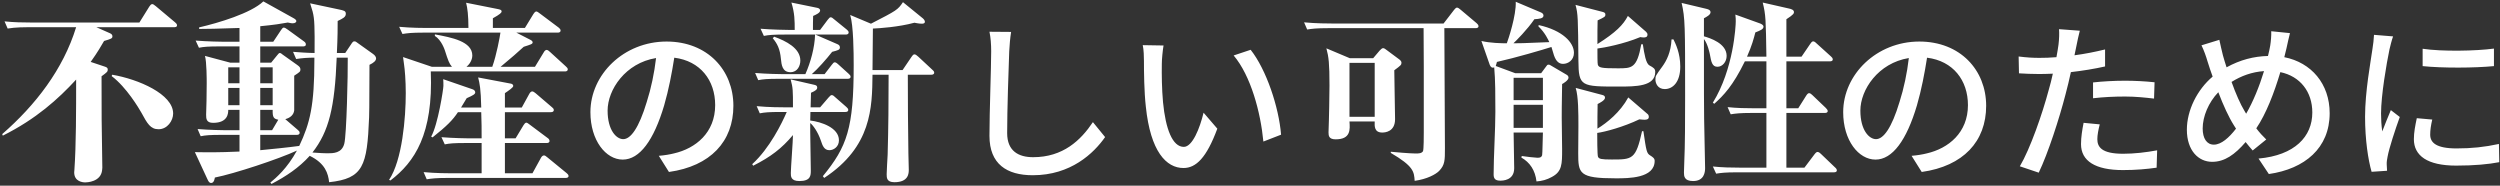 <svg width="902" height="67" viewBox="0 0 902 67" fill="none" xmlns="http://www.w3.org/2000/svg">
<rect x="0" y="0" width="902" height="67" fill="#333333" stroke="none"/>
<path d="M62.47 40.96C62.47 43.55 60.37 46.63 57.22 46.63C54.28 46.63 53.16 44.6 50.99 40.61C50.15 39.14 45.67 31.51 40.28 27.45L40.49 26.96C49.94 28.57 62.47 33.96 62.47 40.96ZM63.87 9.11C63.87 9.81 63.17 9.81 62.82 9.81H34.75L39.65 11.98C40.35 12.26 40.56 12.68 40.56 13.1C40.56 13.87 40.14 14.01 37.55 14.78C36.57 16.46 35.31 18.7 32.72 22.34L37.97 24.09C38.53 24.3 38.88 24.51 38.88 25.07C38.88 25.84 38.67 26.05 36.64 27.52C36.64 41.8 36.64 43.62 36.92 60.49C36.92 60.77 36.85 61.05 36.85 61.33C36.43 65.67 31.32 65.81 30.76 65.81C29.85 65.81 26.77 65.53 26.77 62.17C26.77 61.89 26.84 61.61 26.84 61.33C27.47 52.44 27.47 39.63 27.47 28.71C21.03 35.71 13.05 42.92 1.01 48.94L0.8 48.38C12.77 37.95 22.78 25.07 27.47 9.81H10.32C9.34 9.81 5.56 9.81 2.76 10.3L1.64 7.71C4.93 8.06 8.29 8.13 11.58 8.13H50.29L53.86 2.39C54.14 1.97 54.49 1.48 54.91 1.48C55.26 1.48 55.54 1.69 56.24 2.25L63.17 8.06C63.38 8.27 63.87 8.62 63.87 9.11ZM135.69 21.08C135.69 21.92 134.78 22.69 133.31 23.39C133.24 26.4 133.31 39.63 133.17 42.36C132.47 59.93 131.07 64.41 118.75 65.74C118.4 62.59 117.35 58.95 111.75 56.22C107.83 60.56 103.28 63.57 97.96 66.37L97.54 65.88C99.64 64.13 103.56 60.84 107.13 54.33C100.48 57.41 84.59 62.66 77.52 64.06C77.45 64.48 77.24 66.02 76.19 66.02C75.49 66.02 75.21 65.46 74.79 64.55L70.31 54.89C75.07 54.96 78.57 55.03 86.41 54.68V48.66H79.97C75.7 48.66 74.16 48.8 72.41 49.15L71.29 46.56C75.63 46.91 80.53 46.98 81.23 46.98H86.41V39.63H82.35C82.35 40.82 82.28 44.32 76.89 44.32C74.44 44.32 74.37 42.85 74.37 41.38C74.37 40.61 74.51 37.11 74.51 36.41C74.51 35.78 74.58 32.77 74.58 29.97C74.58 28.99 74.58 22.27 73.95 20.17L83.12 22.62H86.41V16.74H79.34C75 16.74 73.53 16.88 71.78 17.23L70.59 14.64C74.93 14.99 79.9 15.06 80.6 15.06H86.41V10.09C78.15 10.37 74.79 10.44 71.85 10.44V9.88C78.85 8.27 90.54 4.77 95.02 0.5L105.73 6.45C106.22 6.73 106.92 7.08 106.92 7.64C106.92 7.92 106.57 8.41 105.59 8.41C104.96 8.41 104.33 8.2 103.84 8.13C101.53 8.55 99.01 8.97 93.9 9.46V15.06H98.59L101.39 10.86C101.67 10.44 102.02 9.95 102.37 9.95C102.72 9.95 103.21 10.23 103.77 10.65L109.65 14.92C110.14 15.27 110.35 15.55 110.35 16.04C110.35 16.74 109.65 16.74 109.23 16.74H93.9V22.62H97.82L99.99 19.96C100.41 19.47 100.62 19.12 100.97 19.12C101.32 19.12 101.67 19.47 101.95 19.68L107.27 23.46C108.04 24.02 108.39 24.37 108.39 25.07C108.39 25.84 108.18 25.98 106.15 27.31V39.84C105.94 41.45 104.75 42.5 102.93 42.99L107.41 46.84C107.83 47.19 108.11 47.47 108.11 47.89C108.11 48.59 107.48 48.66 107.06 48.66H93.9V54.19C98.17 53.77 103.91 53.21 107.97 52.65C111.89 44.39 113.43 37.88 113.43 21.71V20.8C111.19 20.8 109.02 20.94 106.85 21.29L105.73 18.7C107.27 18.84 111.4 19.12 113.5 19.12C113.5 17.86 113.64 9.04 113.22 6.38C113.01 4.77 112.73 3.79 111.89 1.2L122.11 3.37C124.14 3.79 124.77 3.93 124.77 4.98C124.77 6.17 123.72 6.66 121.83 7.57C121.83 9.88 121.83 13.24 121.55 19.12H124.56L127.01 15.48C127.22 15.2 127.43 14.92 127.85 14.92C128.2 14.92 128.34 14.99 128.62 15.2L134.5 19.4C135.34 19.96 135.69 20.59 135.69 21.08ZM98.38 37.95V31.72H93.9V37.95H98.38ZM98.38 30.04V24.3H93.9V30.04H98.38ZM86.41 30.04V24.3H82.35V30.04H86.41ZM86.41 37.95V31.72H82.35V37.95H86.41ZM100.41 43.2C98.73 42.85 98.31 42.36 98.38 39.63H93.9V46.98H98.17L100.41 43.2ZM125.47 20.8H121.48C120.78 38.79 118.68 47.4 112.73 55.03C115.67 55.24 117.07 55.31 118.12 55.31C120.22 55.31 123.3 55.31 124.21 51.88C125.05 48.8 125.54 26.68 125.47 20.8ZM204.85 25C204.85 25.7 204.22 25.77 203.8 25.77H155.43C156.34 48.38 149.62 58.46 140.87 65.11L140.38 64.9C145.14 57.76 146.4 42.5 146.4 33.61C146.4 29.06 146.05 24.93 145.77 23.18C145.56 21.5 145.49 21.29 145.42 20.59L155.78 24.09H163.06C162.08 22.97 161.66 21.78 160.54 18.28C160.47 18.07 159.35 14.5 156.9 12.96V12.4C162.92 13.52 170.41 14.92 170.41 20.03C170.41 20.52 170.27 22.48 168.31 24.09H177.62C179.16 19.82 180.35 13.24 180.56 11.77H152.77C148.43 11.77 146.96 11.98 145.21 12.26L144.02 9.67C148.36 10.09 153.33 10.09 154.03 10.09H169.01C169.01 5.61 168.66 2.88 168.17 0.99L179.79 3.3C180.7 3.51 180.98 3.65 180.98 4.14C180.98 4.56 180.49 5.12 177.83 6.59V10.09H189.38L192.46 5.05C192.67 4.77 193.02 4.14 193.51 4.14C193.86 4.14 194.35 4.56 194.84 4.91L201.56 9.95C201.91 10.23 202.26 10.58 202.26 11C202.26 11.7 201.63 11.77 201.21 11.77H186.3L191.48 14.43C191.9 14.64 192.18 14.99 192.18 15.27C192.18 15.9 191.55 16.04 188.96 16.88C185.95 19.61 185.39 20.1 180.63 24.09H193.02L196.17 18.91C196.38 18.49 196.8 18 197.22 18C197.64 18 198.2 18.49 198.48 18.77L204.15 23.95C204.57 24.37 204.85 24.58 204.85 25ZM205.13 63.5C205.13 64.13 204.5 64.2 204.01 64.2H161.52C157.25 64.2 155.71 64.41 153.96 64.69L152.84 62.1C157.18 62.52 162.08 62.52 162.78 62.52H173.77V51.6H168.03C163.69 51.6 162.22 51.74 160.47 52.09L159.28 49.5C163.62 49.85 168.59 49.92 169.29 49.92H173.77C173.77 45.86 173.77 44.95 173.63 40.47H165.23C163.34 43.34 161.24 45.44 156.06 49.57L155.57 49.29C158.02 44.95 159.98 32.07 159.98 31.02C159.98 30.39 159.98 28.99 159.91 28.57L170.48 32.21C171.18 32.42 171.46 32.91 171.46 33.33C171.46 33.96 170.76 34.38 168.38 35.43C166.98 37.74 166.84 37.95 166.35 38.79H173.63C173.49 32.07 173.07 30.11 172.51 27.94L184.34 30.18C184.76 30.25 185.18 30.53 185.18 31.02C185.18 31.58 183.5 32.7 182.17 33.61V38.79H188.26L190.99 33.82C191.27 33.33 191.62 32.98 192.04 32.98C192.39 32.98 192.88 33.33 193.3 33.68L199.11 38.65C199.46 38.93 199.81 39.21 199.81 39.7C199.81 40.33 199.25 40.47 198.76 40.47H182.17V49.92H186.02L188.89 45.16C189.1 44.81 189.52 44.25 189.87 44.25C190.22 44.25 190.64 44.6 191.2 45.02L197.57 49.78C197.92 49.99 198.27 50.41 198.27 50.83C198.27 51.53 197.64 51.6 197.22 51.6H182.17V62.52H192.11L195.19 56.92C195.4 56.5 195.82 56.08 196.24 56.08C196.59 56.08 196.87 56.22 197.5 56.78L204.43 62.45C204.71 62.73 205.13 63.01 205.13 63.5ZM224.864 50.204C227.53 50.204 230.506 46.236 233.358 36.75C234.908 31.914 236.086 26.334 236.706 20.94C225.67 22.738 219.222 32.348 219.222 39.912C219.222 46.98 222.384 50.204 224.864 50.204ZM241.356 62.046L237.698 56.218C239.868 56.032 241.666 55.722 243.154 55.35C251.028 53.552 258.034 47.848 258.034 37.928C258.034 29 252.702 21.994 243.278 20.816C242.41 26.334 241.294 32.286 239.62 38.052C235.9 50.576 230.816 57.582 224.678 57.582C218.602 57.582 213.022 50.7 213.022 40.47C213.022 26.83 225.112 14.988 240.488 14.988C255.244 14.988 264.606 25.28 264.606 38.176C264.606 51.01 256.36 59.938 241.356 62.046ZM337.06 26.19C337.06 26.89 336.36 26.96 336.01 26.96H327.54C327.54 34.73 327.61 48.24 327.75 55.45C327.75 56.29 327.89 60.28 327.89 61.19C327.89 62.45 327.89 65.74 322.71 65.74C319.91 65.74 319.91 64.13 319.91 62.87C319.91 61.89 320.19 56.99 320.26 55.87C320.54 46.21 320.61 36.55 320.61 26.96H314.8C314.66 38.86 314.52 52.93 297.37 64.2L296.88 63.57C305.63 52.93 308.01 46.21 308.01 23.6C308.01 18.98 307.94 9.25 306.75 5.4L314.24 8.55C323.62 3.72 323.9 3.58 325.79 0.78L332.93 6.59C333.35 6.94 333.7 7.43 333.7 7.85C333.7 8.55 332.86 8.55 332.51 8.55C331.67 8.55 330.27 8.27 329.92 8.2C324.25 9.74 317.18 10.23 314.94 10.3C314.94 11.56 314.8 22.9 314.8 25.28H325.65L328.87 20.52C329.15 20.1 329.5 19.61 329.92 19.61C330.34 19.61 330.76 19.96 331.32 20.45L336.36 25.14C336.64 25.35 337.06 25.77 337.06 26.19ZM306.89 27.66C306.89 28.36 306.26 28.43 305.84 28.43H281.13C276.86 28.43 275.32 28.57 273.57 28.92L272.45 26.33C276.72 26.68 281.62 26.75 282.39 26.75H290.58C292.47 22.48 293.94 17.16 294.08 12.47H283.16C278.89 12.47 277.35 12.61 275.6 12.96L274.41 10.37C278.68 10.72 283.65 10.79 284.42 10.79H286.73C286.73 7.5 286.73 4.77 285.54 0.92L294.78 2.81C295.27 2.88 295.9 3.16 295.9 3.79C295.9 4.63 294.5 5.26 293.38 5.75C293.31 6.52 293.31 10.09 293.31 10.79H295.9L298.63 7.15C299.12 6.52 299.4 6.24 299.68 6.24C300.1 6.24 300.38 6.45 301.01 7.01L305.49 10.65C305.84 10.93 306.19 11.28 306.19 11.7C306.19 12.33 305.63 12.47 305.14 12.47H294.15L302.06 15.9C302.55 16.11 303.04 16.39 303.04 17.09C303.04 18 302.34 18.14 300.24 18.7C298.28 21.22 294.99 24.93 292.89 26.75H297.51L300.1 23.39C300.59 22.76 300.8 22.48 301.22 22.48C301.64 22.48 302.27 23.04 302.48 23.25L306.19 26.61C306.54 26.96 306.89 27.24 306.89 27.66ZM288.76 21.85C288.76 23.67 287.78 26.05 285.19 26.05C282.18 26.05 281.97 23.25 281.76 21.29C281.41 17.58 280.43 15.76 278.82 13.8L279.31 13.24C283.58 14.78 288.76 17.37 288.76 21.85ZM306.05 39.63C306.05 40.33 305.42 40.4 305 40.4H292.4C292.33 42.36 292.33 42.78 292.33 43.48C296.32 43.97 302.69 46.07 302.69 50.62C302.69 53 300.73 54.19 299.26 54.19C297.3 54.19 296.74 52.44 296.18 50.76C295.06 47.47 293.31 45.16 292.33 44.39V47.68C292.33 49.85 292.54 59.51 292.54 61.47C292.54 63.29 292.54 65.32 288.41 65.32C285.33 65.32 285.33 63.64 285.33 62.45C285.33 60.63 286.1 50.9 286.1 48.73C282.04 53.56 278.12 56.57 271.75 59.79L271.4 59.23C277.7 53.49 282.11 44.46 283.86 40.4H281.69C277.42 40.4 275.88 40.54 274.13 40.89L273.01 38.3C277.28 38.72 282.18 38.72 282.95 38.72H286.1C286.1 32.49 286.1 31.79 285.26 28.64L293.8 30.6C294.36 30.74 294.85 30.88 294.85 31.58C294.85 32.21 294.43 32.7 292.61 33.47C292.61 34.38 292.47 38.23 292.47 38.72H295.9L298.91 35.22C299.47 34.59 299.75 34.31 300.1 34.31C300.52 34.31 300.94 34.66 301.43 35.15L305.35 38.58C305.7 38.86 306.05 39.28 306.05 39.63ZM356.998 11.454L364.81 11.516C364.438 13.748 364.252 16.352 364.128 18.522C363.88 25.342 363.384 39.478 363.384 48.034C363.384 54.482 367.476 56.714 372.746 56.714C383.534 56.714 389.92 50.638 394.322 44.066L398.724 49.46C394.632 55.288 386.386 63.224 372.622 63.224C363.26 63.224 356.998 59.194 356.998 49.026C356.998 40.284 357.618 24.474 357.618 18.522C357.618 15.98 357.432 13.5 356.998 11.454ZM419.804 16.414C419.494 18.212 419.184 21.374 419.184 23.048C419.122 26.892 419.184 32.1 419.618 36.874C420.548 46.546 423.028 52.994 427.12 52.994C430.22 52.994 432.886 46.298 434.25 40.656L439.21 46.422C435.304 56.962 431.522 60.62 426.996 60.62C420.796 60.62 415.092 54.668 413.418 38.486C412.798 33.092 412.736 25.776 412.736 22.056C412.736 20.506 412.674 17.964 412.302 16.29L419.804 16.414ZM451.238 17.964C456.88 25.094 461.406 38.61 462.212 48.592L455.826 51.072C454.834 40.532 451.3 27.326 445.1 20.01L451.238 17.964ZM533.44 9.46C533.44 10.09 532.81 10.16 532.32 10.16H521.12C521.12 17.02 521.33 47.33 521.33 53.49C521.33 57.83 521.33 59.51 519.23 61.68C517.97 62.94 514.89 64.62 510.41 65.25C510.2 61.96 510.06 60 501.8 55.17V54.75C503.2 54.89 508.66 55.38 510.76 55.38C511.81 55.38 512.93 55.38 513.42 54.54C513.7 54.05 513.7 48.66 513.7 47.75V24.16C513.7 22.06 513.63 12.4 513.63 10.16H479.19C474.92 10.16 473.38 10.37 471.63 10.65L470.51 8.06C474.78 8.48 479.68 8.48 480.45 8.48H520.84L524.62 3.58C524.9 3.23 525.32 2.74 525.67 2.74C526.09 2.74 526.58 3.16 527 3.51L532.74 8.34C533.09 8.69 533.44 8.97 533.44 9.46ZM505.65 22.62C505.65 23.39 505.44 23.6 503.06 25.35C503.06 28.15 503.34 40.47 503.34 42.99C503.34 47.54 499.77 47.82 498.72 47.82C495.85 47.82 495.92 45.58 495.99 43.83H486.89C487.1 46.7 487.38 50.27 481.92 50.27C479.47 50.27 479.33 49.01 479.33 47.75C479.33 47.05 479.47 43.9 479.47 43.27C479.47 42.43 479.68 35.71 479.68 30.88C479.68 22.83 479.4 20.59 478.56 17.44L487.03 21.01H495.43L497.81 18.21C498.23 17.72 498.72 17.37 499 17.37C499.42 17.37 499.91 17.72 500.33 18.07L504.95 21.5C505.37 21.85 505.65 22.2 505.65 22.62ZM495.99 42.15V22.69H486.89V42.15H495.99ZM567.88 19.05C567.88 21.64 565.85 23.04 563.96 23.04C562.7 23.04 561.51 22.41 560.67 19.96C560.53 19.47 559.9 17.37 559.76 16.95C556.96 17.86 546.74 20.87 540.09 22.34C539.95 22.83 539.81 23.46 539.67 23.81L546.67 26.4H556.05L557.87 23.95C558.08 23.6 558.29 23.32 558.71 23.32C559.13 23.32 559.34 23.53 559.62 23.67L565.22 26.96C565.5 27.1 565.92 27.45 565.92 28.01C565.92 28.99 564.03 30.11 563.61 30.32C563.47 37.67 563.47 41.31 563.47 42.43C563.47 44.25 563.61 52.16 563.61 53.84C563.61 59.23 563.61 61.89 559.9 63.85C558.15 64.83 556.33 65.32 554.37 65.46C553.88 61.4 551.99 58.6 548.91 56.85L549.05 56.29C550.17 56.5 554.16 56.92 554.72 56.92C555.7 56.92 556.19 56.71 556.4 56.01C556.54 55.52 556.61 48.94 556.68 47.82H546.11C546.11 48.94 546.32 59.58 546.32 60.7C546.32 65.18 542.05 65.18 541.28 65.18C539.46 65.18 538.9 64.41 538.9 62.94C538.9 56.64 539.53 46.63 539.53 40.33C539.53 35.01 539.53 28.64 539.11 24.3C538.34 24.65 537.78 24.16 537.5 23.39L534.49 14.78C537.64 15.55 541.84 15.62 543.66 15.62C544.22 14.15 547.09 5.54 546.88 0.64L555.98 4.49C556.47 4.7 556.89 5.05 556.89 5.61C556.89 6.66 555.49 6.8 553.6 6.94C551.08 10.65 546.95 14.78 546.04 15.62C548 15.62 549.12 15.62 558.99 15.2C558.64 14.43 557.45 11.77 555.07 9.53L555.14 9.04C563.75 10.93 567.88 15.34 567.88 19.05ZM556.68 36.13V28.08H546.11V36.13H556.68ZM556.68 46.14V37.81H546.11V46.14H556.68ZM597.21 25.98C597.21 31.23 590.07 31.23 584.12 31.23C570.47 31.23 569.56 31.23 569.49 21.92C569.35 6.66 569.35 4.98 568.44 1.76L578.17 4.28C578.59 4.42 579.22 4.49 579.22 5.26C579.22 6.03 578.94 6.17 576.42 7.36C576.35 9.6 576.35 12.05 576.35 15.9C583.07 11.63 585.66 8.97 587.34 5.75L593.92 11.49C594.27 11.84 594.41 12.12 594.41 12.47C594.41 13.31 593.85 13.52 593.08 13.52C592.66 13.52 592.17 13.45 591.82 13.38C585.8 15.9 578.66 17.23 576.35 17.51C576.35 19.47 576.35 22.9 576.49 23.32C576.84 24.44 577.75 24.65 583.77 24.65C588.74 24.65 590.63 24.65 592.17 15.97H592.73C593.29 19.61 593.85 22.9 595.11 23.6C596.65 24.44 597.21 24.79 597.21 25.98ZM597 58.04C597 64.34 587.62 64.34 582.93 64.34C569.7 64.34 569.42 62.59 569.42 55.24C569.42 53.7 569.49 46.91 569.49 45.51C569.49 40.89 569.49 34.8 568.51 31.72L578.03 34.24C578.45 34.38 579.08 34.45 579.08 35.29C579.08 36.2 577.12 37.18 576.42 37.53C576.35 38.93 576.35 45.16 576.35 46.42C579.78 44.32 584.54 40.54 587.48 35.15L594.48 41.17C594.76 41.38 594.9 41.8 594.9 42.15C594.9 43.41 593.5 43.27 591.47 43.06C585.8 45.79 579.01 47.61 576.28 47.96C576.28 49.15 576.28 56.01 576.56 56.57C576.91 57.34 577.68 57.55 581.53 57.55C588.95 57.55 590.21 57.55 592.45 47.33H592.94C593.99 54.61 594.13 55.31 595.39 56.08C596.37 56.71 597 57.13 597 58.04ZM637.32 40.75H632C627.73 40.75 626.19 40.96 624.44 41.24L623.32 38.65C626.61 39 629.9 39.07 633.26 39.07H637.32V22.13H629.55C625.21 31.02 621.85 34.45 618.49 37.46L618 37.04C625.49 24.93 626.26 9.39 626.26 7.71C626.26 7.01 626.26 6.45 626.12 5.26L635.08 8.48C635.57 8.69 636.27 9.04 636.27 9.6C636.27 10.51 635.29 10.93 633.33 11.7C632.77 13.87 632.07 16.53 630.32 20.45H637.32C637.11 7.01 637.11 5.47 635.99 0.92L645.51 3.09C646.14 3.23 647.26 3.51 647.26 4.35C647.26 4.77 647.26 5.19 644.53 6.94V20.45H649.99L653.14 15.83C653.42 15.41 653.77 14.92 654.19 14.92C654.68 14.92 655.17 15.41 655.52 15.76L660.63 20.38C660.91 20.66 661.26 20.94 661.26 21.43C661.26 22.06 660.63 22.13 660.21 22.13H644.53V39.07H648.8L651.67 34.52C652.02 33.96 652.37 33.61 652.72 33.61C653.14 33.61 653.63 34.03 653.98 34.38L658.74 38.93C659.09 39.28 659.44 39.7 659.44 40.05C659.44 40.68 658.81 40.75 658.39 40.75H644.53V60.49H651.04L654.68 55.66C655.17 55.03 655.45 54.82 655.8 54.82C656.29 54.82 656.92 55.45 657.06 55.59L662.03 60.35C662.45 60.7 662.73 61.05 662.73 61.47C662.73 62.1 662.1 62.17 661.68 62.17H626.75C622.41 62.17 620.94 62.38 619.19 62.66L618 60.07C621.36 60.42 624.65 60.49 628.01 60.49H637.32V40.75ZM606.73 1.06L615.55 3.16C616.11 3.3 617.16 3.51 617.16 4.42C617.16 5.33 615.83 6.03 614.78 6.59V13.1C616.95 13.73 622.97 15.62 622.97 20.17C622.97 22.34 621.43 24.09 619.68 24.09C617.79 24.09 617.44 22.55 616.88 19.4C616.81 19.12 616.18 15.9 614.78 14.08C614.78 34.87 614.78 36.41 614.85 42.85C614.85 45.65 615.2 58.11 615.2 60.63C615.2 62.17 614.85 65.32 610.86 65.32C607.64 65.32 607.57 63.5 607.57 62.24C607.57 60.84 607.85 54.82 607.85 53.56C607.92 49.57 607.99 47.89 607.99 34.66C607.99 9.32 607.99 6.52 606.73 1.06ZM603.09 14.22H603.79C604.49 15.69 606.24 19.05 606.24 24.02C606.24 29.69 603.51 32.14 600.64 32.14C598.05 32.14 597.28 29.97 597.28 28.71C597.28 27.38 597.35 27.31 599.8 23.95C601.27 21.92 602.88 18.84 603.09 14.22ZM676.864 50.204C679.53 50.204 682.506 46.236 685.358 36.75C686.908 31.914 688.086 26.334 688.706 20.94C677.67 22.738 671.222 32.348 671.222 39.912C671.222 46.98 674.384 50.204 676.864 50.204ZM693.356 62.046L689.698 56.218C691.868 56.032 693.666 55.722 695.154 55.35C703.028 53.552 710.034 47.848 710.034 37.928C710.034 29 704.702 21.994 695.278 20.816C694.41 26.334 693.294 32.286 691.62 38.052C687.9 50.576 682.816 57.582 676.678 57.582C670.602 57.582 665.022 50.7 665.022 40.47C665.022 26.83 677.112 14.988 692.488 14.988C707.244 14.988 716.606 25.28 716.606 38.176C716.606 51.01 708.36 59.938 693.356 62.046ZM755.17 35.448V29.744C758.456 29.372 762.672 29.124 766.64 29.124C770.174 29.124 773.894 29.31 777.366 29.682L777.18 35.572C774.08 35.2 770.422 34.828 766.764 34.828C762.734 34.828 758.952 35.014 755.17 35.448ZM759.51 17.84V23.978C755.666 24.846 751.388 25.528 747.172 26.024C746.614 28.69 745.932 31.418 745.25 34.022C743.018 42.702 738.926 55.35 735.578 62.294L728.758 60C732.478 53.738 736.88 41.09 739.174 32.472C739.732 30.612 740.228 28.566 740.662 26.582C738.926 26.644 737.314 26.706 735.764 26.706C732.912 26.706 730.68 26.582 728.448 26.458L728.324 20.382C731.3 20.754 733.47 20.878 735.826 20.878C737.748 20.878 739.794 20.816 741.964 20.63C742.274 18.832 742.584 17.22 742.708 16.104C742.956 14.12 743.018 11.888 742.894 10.524L750.396 11.082C749.962 12.632 749.466 15.112 749.218 16.352L748.474 19.948C752.194 19.452 755.976 18.708 759.51 17.84ZM751.76 44.314L757.588 44.872C757.092 46.794 756.72 48.716 756.72 50.204C756.72 52.994 758.208 55.474 766.02 55.474C770.05 55.474 774.266 54.978 778.296 54.234L778.11 60.496C774.7 60.992 770.608 61.364 765.958 61.364C755.976 61.364 750.83 58.078 750.83 52.002C750.83 49.46 751.264 46.856 751.76 44.314ZM809.854 40.098L810.412 41.028C812.892 36.75 815.186 31.17 816.86 25.652C812.458 25.962 808.614 27.388 805.142 29.558C806.63 33.712 808.366 37.68 809.854 40.098ZM806.754 46.422L806.01 45.244C804.15 42.33 802.166 37.99 800.368 33.278C796.834 36.936 794.726 42.02 794.726 46.36C794.726 49.956 796.214 52.188 798.756 52.188C801.422 52.188 804.212 49.708 806.754 46.422ZM819.464 11.268L826.222 11.95C825.788 13.5 825.292 15.98 824.982 17.344C824.734 18.398 824.486 19.514 824.176 20.63C833.91 22.552 840.544 30.24 840.544 40.842C840.544 53.428 831.554 60.93 818.596 62.79L814.876 57.21C827.958 56.032 834.282 49.274 834.282 40.594C834.282 33.092 829.88 27.512 822.75 26.024C820.518 33.526 817.604 41.09 814.07 46.298C815.186 47.786 816.426 49.15 817.666 50.328L812.768 54.296C811.9 53.304 811.032 52.312 810.226 51.258C806.32 55.784 802.662 58.388 798.136 58.388C793.238 58.388 789.022 54.358 789.022 46.794C789.022 39.788 792.742 32.348 798.322 27.636C797.64 25.838 797.082 24.04 796.524 22.304C795.904 20.196 795.222 18.274 794.292 16.352L800.74 14.368C801.112 16.166 801.608 18.212 802.042 20.01C802.414 21.312 802.848 22.8 803.344 24.288C808.304 21.56 813.202 20.32 818.286 20.196C818.596 18.894 818.906 17.654 819.092 16.476C819.34 14.988 819.526 12.694 819.464 11.268ZM874.086 17.592C881.092 18.646 893.43 18.398 899.816 17.53V23.854C892.81 24.536 881.216 24.598 874.086 23.854V17.592ZM871.978 42.64L877.558 43.136C877.062 45.244 876.814 46.918 876.814 48.592C876.814 51.382 878.86 53.552 886.3 53.552C891.818 53.552 896.468 53.056 901.614 51.94L901.738 58.512C897.894 59.256 892.81 59.752 886.176 59.752C875.76 59.752 870.924 56.156 870.924 50.204C870.924 47.786 871.42 45.306 871.978 42.64ZM856.54 12.57L863.422 13.128C862.988 14.306 862.368 16.724 862.12 17.84C861.066 22.862 859.082 34.394 859.082 40.966C859.082 43.136 859.206 45.182 859.516 47.414C860.446 44.934 861.686 41.958 862.616 39.726L865.84 42.206C864.166 46.856 861.996 53.428 861.438 56.528C861.252 57.334 861.066 58.636 861.128 59.318C861.128 59.938 861.19 60.868 861.252 61.612L855.672 61.984C854.432 57.706 853.316 50.452 853.316 42.144C853.316 32.968 855.3 22.552 855.982 17.654C856.23 16.104 856.478 14.182 856.54 12.57Z" fill="white"/>
</svg>

